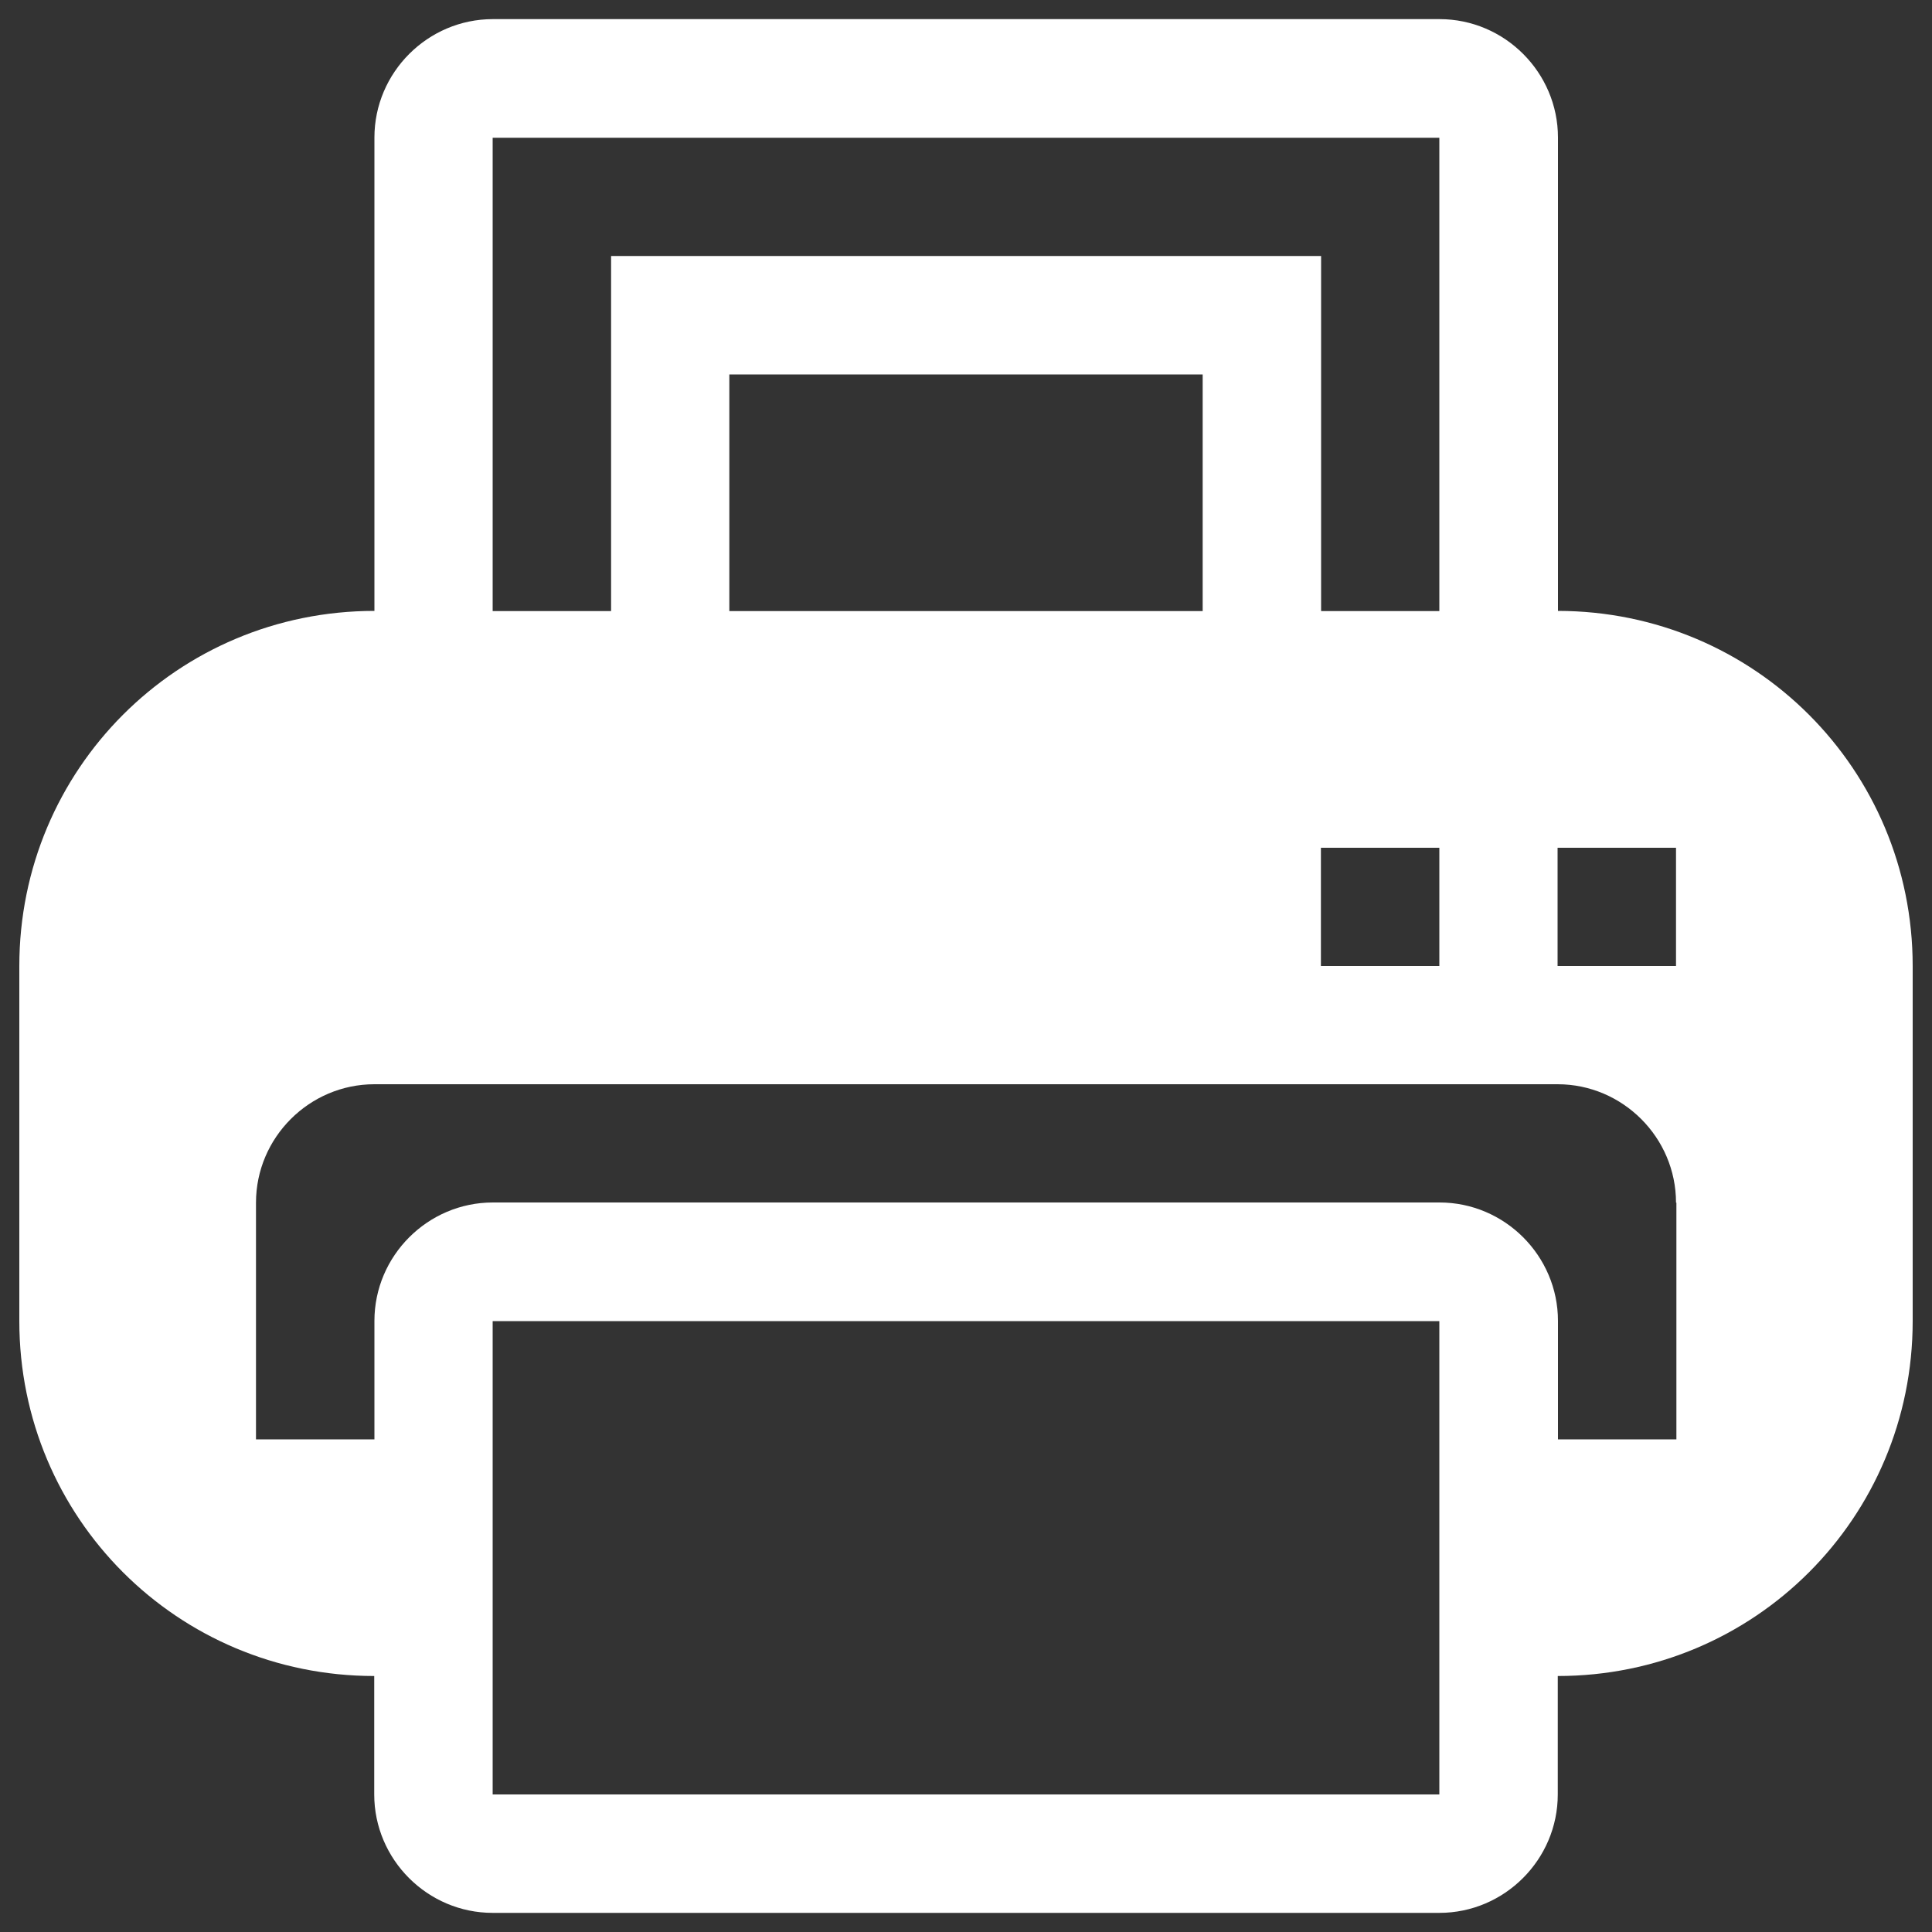 <svg version="1.1" xmlns="http://www.w3.org/2000/svg" xmlns:xlink="http://www.w3.org/1999/xlink" x="0px" y="0px" viewBox="0 0 1000 1000" enable-background="new 0 0 1000 1000" xml:space="preserve">
<rect x="0" y="0" width="1000" height="1000" fill="#333333" stroke="none"/>
<style>.cls-1{fill:#ffffff;}</style>
<g><path class="cls-1" d="M806.3,867.5v61.3c0,33.7-27.6,61.3-61.3,61.3H255c-33.7,0-61.3-27.6-61.3-61.3v-61.3C91.9,867.5,10,785.6,10,683.8V500c0-101.8,81.9-183.8,183.8-183.8l0,0v-245c0-33.7,27.6-61.3,61.3-61.3h490c33.7,0,61.3,27.6,61.3,61.3v245l0,0C908.1,316.3,990,398.2,990,500v183.8C990,785.6,908.1,867.5,806.3,867.5z M255,928.8h490v-245H255V928.8z M745,71.3H255v245h61.3V132.5h367.5v183.8H745V71.3z M377.5,193.8v122.5h245V193.8H377.5z M745,438.8h-61.3V500H745V438.8z M867.5,438.8h-61.3V500h61.3V438.8z M867.5,622.5c0-33.7-27.6-61.3-61.3-61.3H193.8c-33.7,0-61.3,27.6-61.3,61.3V745h61.3v-61.3c0-33.7,27.6-61.3,61.3-61.3h490c33.7,0,61.3,27.6,61.3,61.3V745h61.3V622.5z"/></g>
</svg>